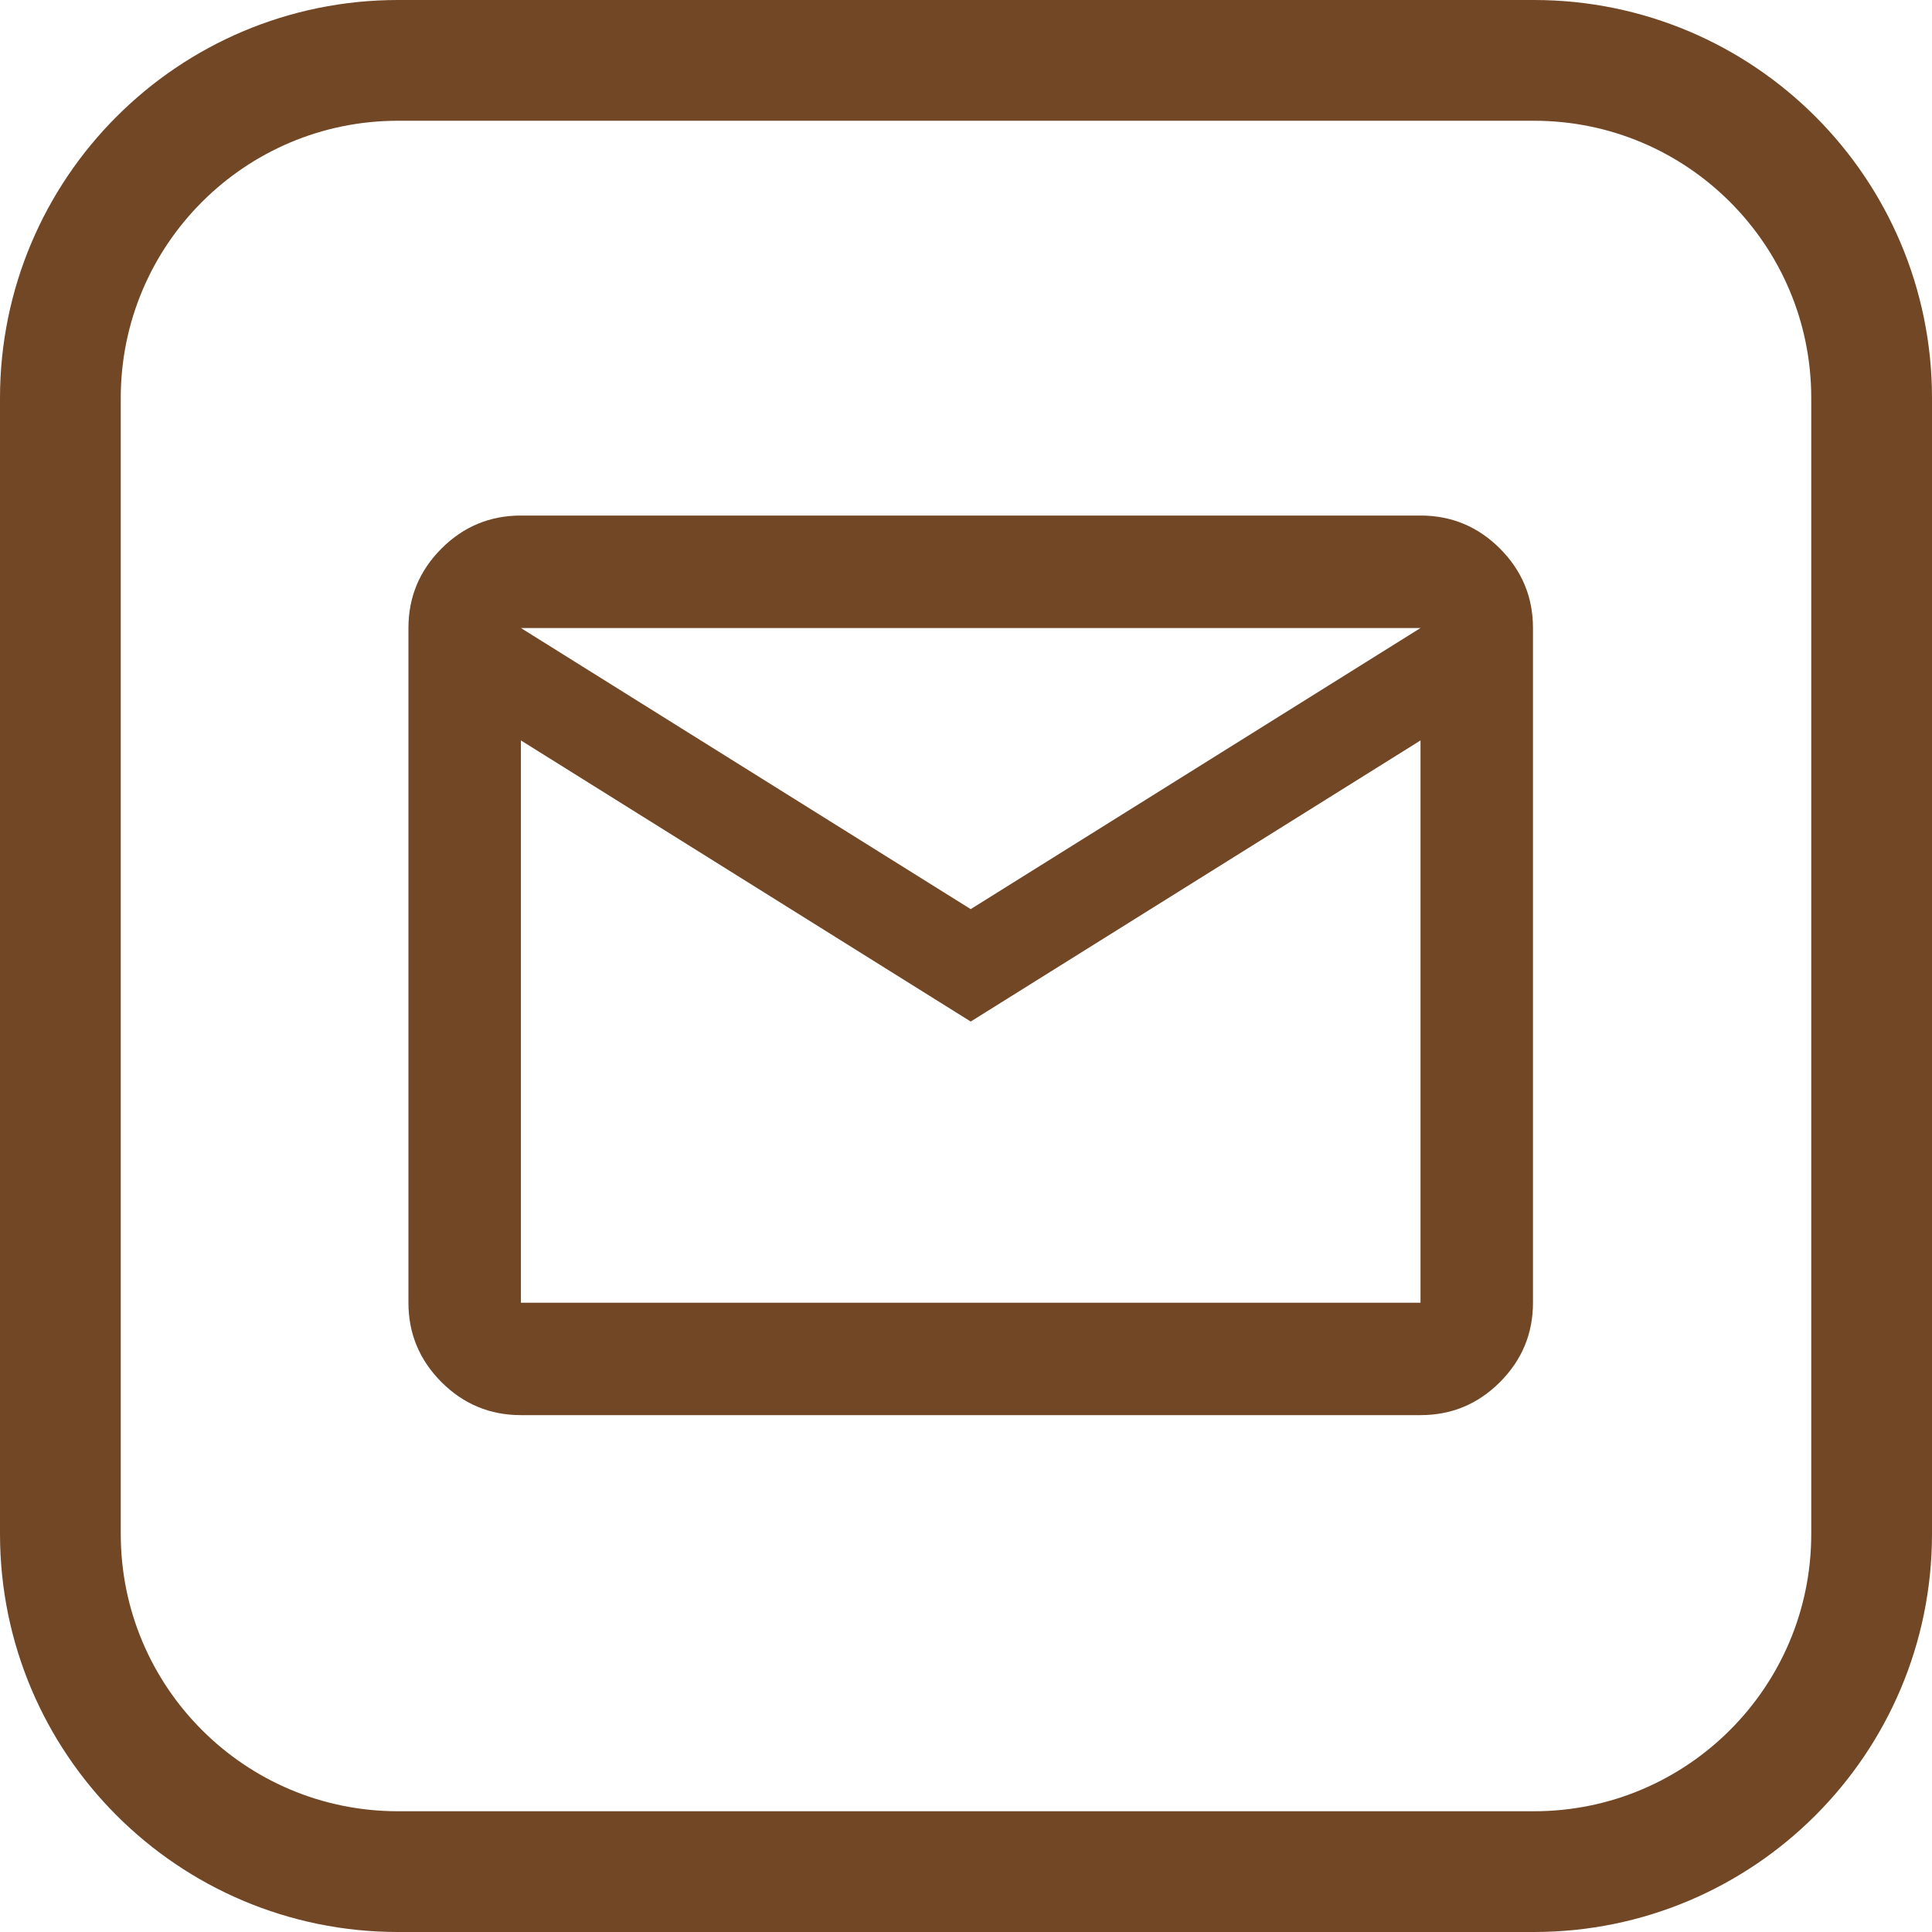<svg width="32" height="32" viewBox="0 0 32 32" fill="none" xmlns="http://www.w3.org/2000/svg">
<path d="M8.628 23.439C8.115 23.439 7.677 23.257 7.312 22.892C6.948 22.527 6.765 22.089 6.765 21.577V10.402C6.765 9.889 6.948 9.451 7.312 9.086C7.677 8.721 8.115 8.539 8.628 8.539H23.528C24.04 8.539 24.479 8.721 24.844 9.086C25.208 9.451 25.391 9.889 25.391 10.402V21.577C25.391 22.089 25.208 22.527 24.844 22.892C24.479 23.257 24.04 23.439 23.528 23.439H8.628ZM16.078 16.92L8.628 12.264V21.577H23.528V12.264L16.078 16.92ZM16.078 15.058L23.528 10.402H8.628L16.078 15.058ZM8.628 12.264V10.402V21.577V12.264Z" fill="#724726"/>
<path d="M25.407 31H6.593C3.504 31 1 28.496 1 25.407V6.593C1 3.504 3.504 1 6.593 1H25.407C28.496 1 31 3.504 31 6.593V25.407C31 28.496 28.495 31 25.407 31Z" stroke="#724726" stroke-width="2" stroke-miterlimit="10" stroke-linecap="round" stroke-linejoin="round"/>
</svg>
